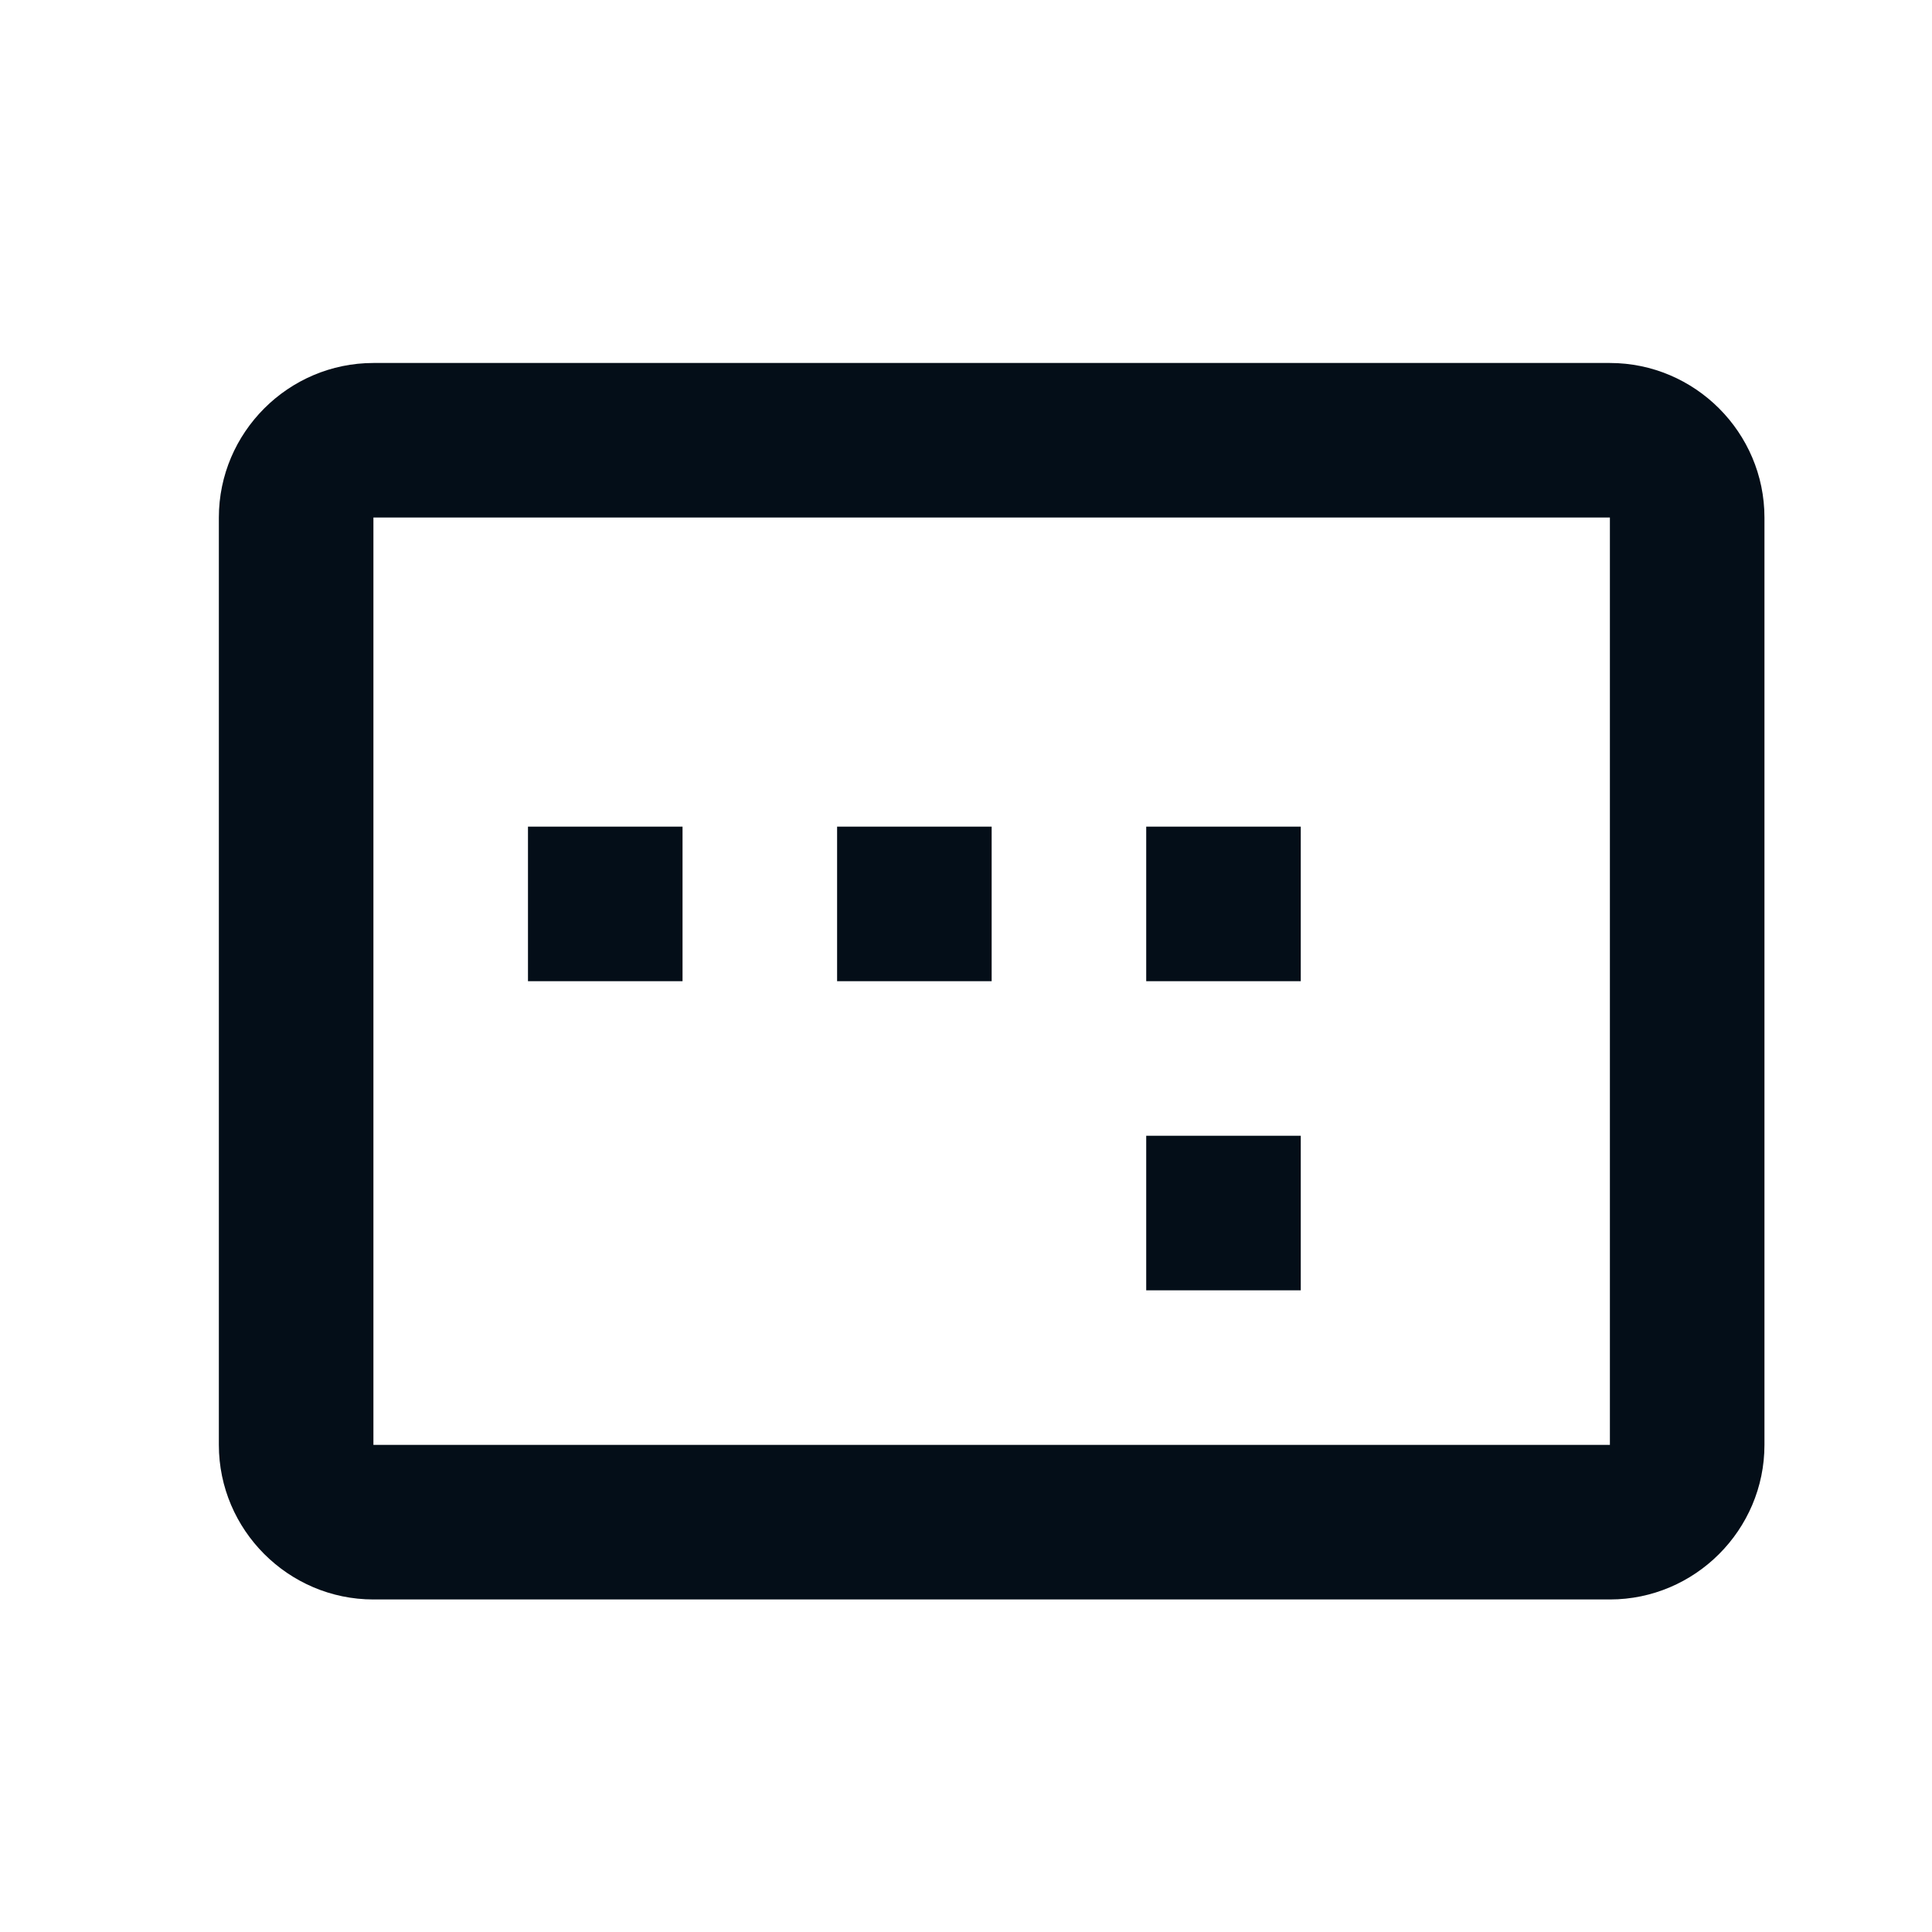 <svg width="25" height="25" viewBox="0 0 25 25" fill="none" xmlns="http://www.w3.org/2000/svg">
<path d="M16.832 10.697H14.832V12.697H16.832V10.697ZM16.832 14.697H14.832V16.697H16.832V14.697ZM8.832 10.697H6.832V12.697H8.832V10.697ZM12.832 10.697H10.832V12.697H12.832V10.697ZM20.832 4.697H4.832C3.732 4.697 2.832 5.597 2.832 6.697V18.697C2.832 19.797 3.732 20.697 4.832 20.697H20.832C21.932 20.697 22.832 19.797 22.832 18.697V6.697C22.832 5.597 21.932 4.697 20.832 4.697ZM20.832 18.697H4.832V6.697H20.832V18.697Z" fill="#040E18"/>
</svg>
